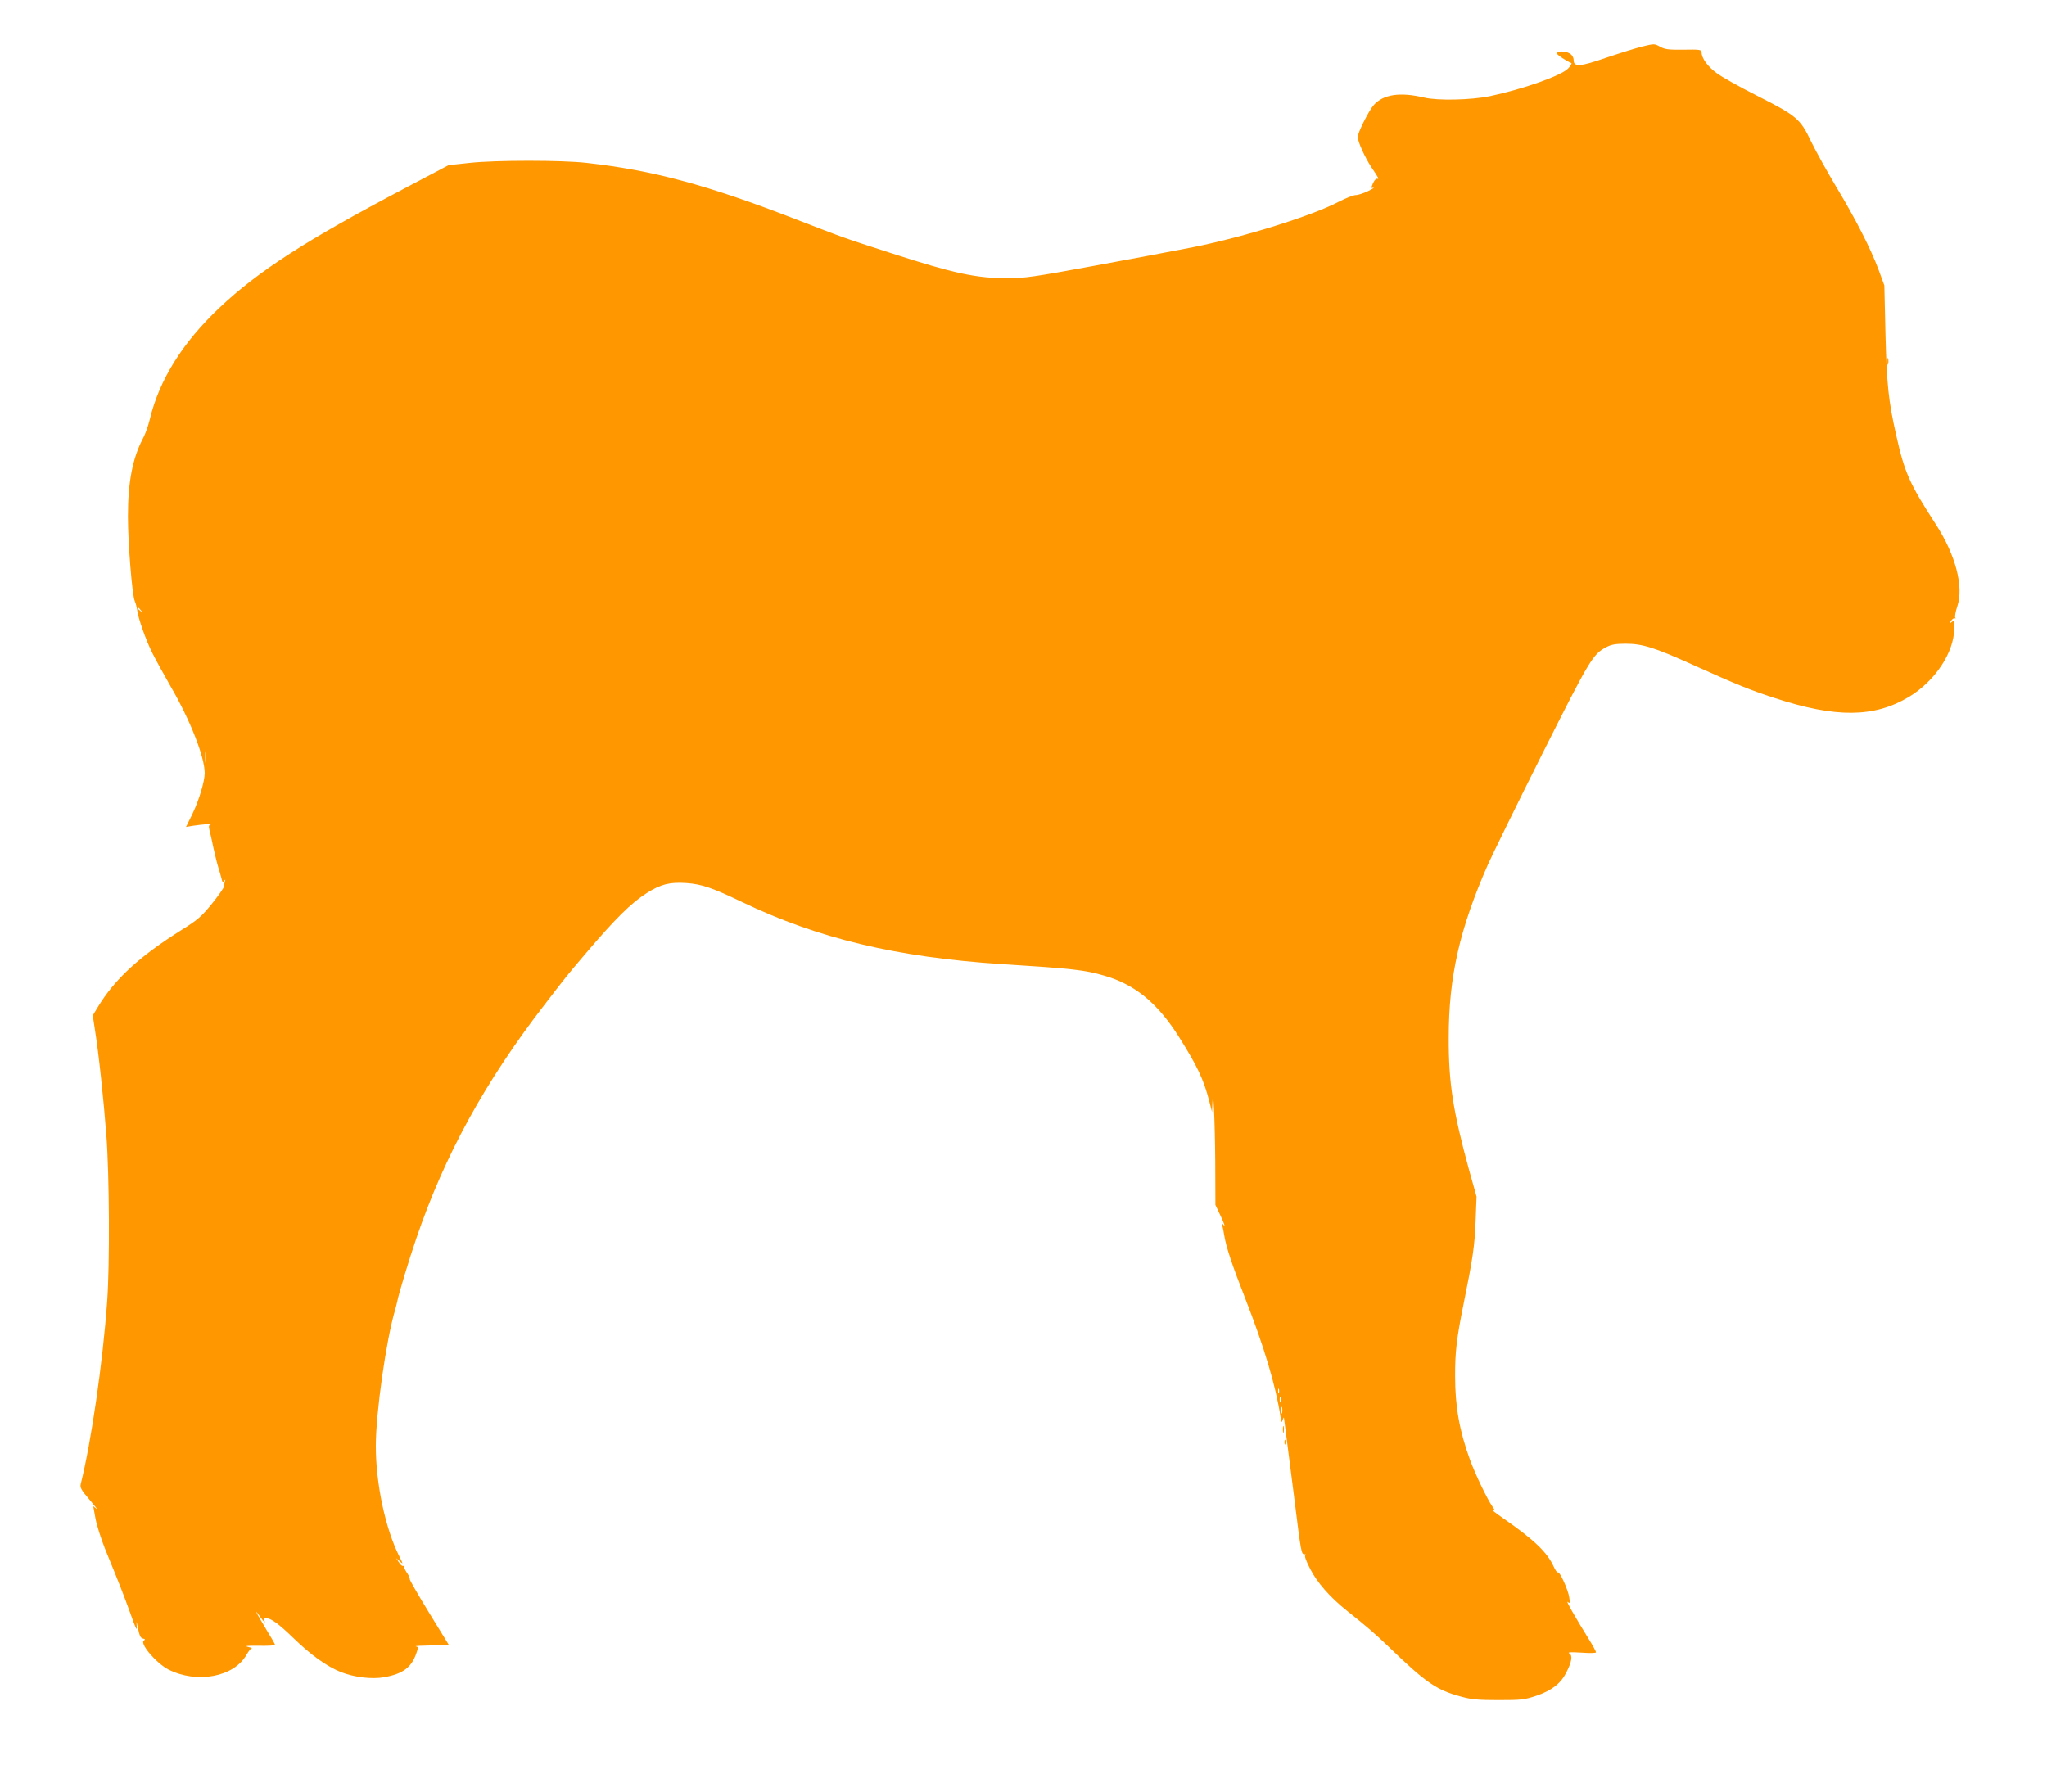 <?xml version="1.0" standalone="no"?>
<!DOCTYPE svg PUBLIC "-//W3C//DTD SVG 20010904//EN"
 "http://www.w3.org/TR/2001/REC-SVG-20010904/DTD/svg10.dtd">
<svg version="1.0" xmlns="http://www.w3.org/2000/svg"
 width="1280pt" height="1121pt" viewBox="0 0 1280 1121"
 preserveAspectRatio="xMidYMid meet">
<g transform="translate(0,1121) scale(0.1,-0.1)"
fill="#ff9800" stroke="none">
<path d="M10270 10919 c-41 -10 -143 -42 -226 -70 -165 -57 -204 -60 -204 -14
0 15 -9 31 -24 40 -26 17 -82 17 -80 0 1 -9 59 -47 89 -59 6 -2 -3 -17 -19
-34 -42 -45 -284 -130 -488 -173 -119 -25 -330 -29 -413 -9 -150 36 -256 20
-315 -47 -31 -35 -100 -173 -100 -199 0 -30 45 -129 86 -191 48 -71 49 -74 34
-71 -6 2 -17 -11 -25 -29 -12 -29 -12 -31 3 -27 9 2 -5 -7 -33 -21 -27 -13
-62 -25 -77 -25 -15 0 -62 -19 -105 -41 -167 -88 -591 -221 -913 -285 -124
-24 -408 -78 -633 -119 -359 -66 -421 -75 -526 -75 -197 0 -337 30 -726 156
-319 103 -284 91 -610 217 -544 211 -884 302 -1295 348 -155 18 -572 18 -735
0 l-130 -14 -275 -145 c-620 -327 -913 -516 -1157 -746 -232 -219 -377 -451
-437 -701 -9 -38 -28 -91 -42 -117 -65 -123 -94 -273 -94 -488 0 -165 26 -493
43 -530 6 -14 12 -37 14 -51 5 -51 56 -195 96 -274 22 -44 74 -138 115 -210
121 -208 212 -440 212 -540 0 -52 -36 -171 -77 -256 l-40 -81 41 7 c59 9 134
15 115 9 -14 -4 -15 -11 -9 -37 5 -18 16 -68 25 -112 10 -44 23 -98 30 -120 7
-22 16 -53 20 -69 5 -24 8 -27 17 -15 8 11 9 10 4 -4 -3 -10 -6 -25 -6 -32 0
-8 -33 -55 -74 -106 -66 -81 -88 -101 -189 -164 -267 -168 -419 -308 -525
-483 l-32 -53 14 -92 c23 -143 54 -432 71 -657 19 -244 22 -812 5 -1040 -27
-380 -100 -882 -165 -1141 -6 -23 3 -38 56 -100 35 -41 54 -66 43 -56 l-21 17
14 -77 c8 -43 35 -127 59 -188 95 -232 115 -284 159 -405 35 -99 43 -116 40
-80 -3 37 -2 35 8 -15 9 -45 17 -61 31 -63 14 -3 16 -6 6 -12 -29 -18 76 -141
152 -181 177 -91 411 -48 489 91 13 22 27 41 33 41 6 1 -5 5 -24 9 -23 6 -1 8
68 7 56 -1 102 1 102 6 0 4 -23 44 -51 89 -27 45 -54 91 -60 102 -9 21 -9 21
5 1 41 -55 46 -61 40 -42 -4 11 -1 17 8 17 32 0 80 -35 174 -126 108 -105 206
-175 294 -211 83 -33 194 -47 272 -33 117 21 171 61 201 149 13 36 13 41 -2
44 -9 3 34 5 96 6 l111 1 -124 202 c-68 111 -123 207 -122 212 2 6 -7 25 -19
42 -12 17 -19 35 -15 39 4 5 2 5 -4 2 -7 -4 -20 5 -29 21 l-18 27 23 -20 c22
-20 22 -19 -3 31 -87 172 -147 454 -147 690 0 208 65 663 120 849 5 17 11 41
14 55 8 44 73 260 120 397 177 519 430 979 800 1458 150 195 135 176 257 320
183 216 287 319 384 380 89 56 144 69 248 62 95 -7 160 -29 344 -117 479 -230
969 -347 1628 -390 444 -28 516 -36 640 -72 192 -55 332 -170 467 -383 115
-183 154 -265 189 -400 l18 -70 2 55 c5 127 16 -100 18 -365 l1 -271 35 -74
c19 -41 28 -66 19 -55 l-16 20 5 -20 c3 -11 9 -38 12 -60 13 -78 48 -183 135
-405 115 -295 188 -540 216 -725 6 -43 9 -46 15 -25 4 14 8 18 8 10 1 -8 6
-46 11 -85 5 -38 27 -214 50 -390 47 -378 47 -375 68 -376 10 0 12 -3 5 -5 -8
-4 2 -32 30 -87 42 -83 124 -177 227 -259 126 -100 182 -149 260 -224 236
-228 301 -274 459 -316 61 -17 106 -21 231 -21 144 0 161 2 237 27 96 33 153
77 187 145 35 69 41 107 19 120 -13 8 6 9 75 5 54 -4 92 -3 92 2 0 5 -19 41
-43 79 -89 144 -149 249 -134 236 14 -11 15 -8 10 26 -6 48 -60 166 -71 159
-5 -3 -16 13 -26 35 -40 89 -122 168 -312 300 -49 34 -81 59 -71 55 17 -5 17
-4 -1 22 -32 45 -107 202 -140 292 -66 181 -93 334 -93 520 -1 153 10 242 52
450 59 290 70 367 76 520 l6 156 -46 164 c-101 370 -129 547 -128 830 0 382
68 680 246 1085 30 66 182 377 339 690 299 595 316 623 401 668 31 16 58 21
120 21 105 0 180 -23 425 -134 266 -120 354 -156 505 -205 384 -126 624 -124
841 6 164 99 283 278 284 428 0 49 -1 52 -17 40 -15 -13 -15 -12 -3 8 8 12 18
19 24 16 5 -3 6 -1 2 5 -3 6 2 37 13 69 42 124 -11 324 -135 515 -165 255
-195 323 -248 561 -47 209 -58 310 -66 627 l-7 305 -36 98 c-49 131 -143 316
-267 522 -56 94 -126 220 -156 282 -67 141 -89 159 -342 287 -103 52 -215 114
-248 139 -57 42 -94 93 -94 131 0 15 -14 17 -113 15 -95 -1 -117 2 -147 19
-35 19 -36 19 -110 1z m-9389 -3526 c13 -16 12 -17 -3 -4 -17 13 -22 21 -14
21 2 0 10 -8 17 -17z m406 -945 c-2 -18 -4 -6 -4 27 0 33 2 48 4 33 2 -15 2
-42 0 -60z m6710 -3950 c-3 -7 -5 -2 -5 12 0 14 2 19 5 13 2 -7 2 -19 0 -25z
m10 -55 c-3 -10 -5 -4 -5 12 0 17 2 24 5 18 2 -7 2 -21 0 -30z m10 -70 c-3
-10 -5 -2 -5 17 0 19 2 27 5 18 2 -10 2 -26 0 -35z"/>
<path d="M11802 8950 c0 -19 2 -27 5 -17 2 9 2 25 0 35 -3 9 -5 1 -5 -18z"/>
<path d="M8022 2270 c0 -19 2 -27 5 -17 2 9 2 25 0 35 -3 9 -5 1 -5 -18z"/>
<path d="M8032 2190 c0 -14 2 -19 5 -12 2 6 2 18 0 25 -3 6 -5 1 -5 -13z"/>
</g>
</svg>
